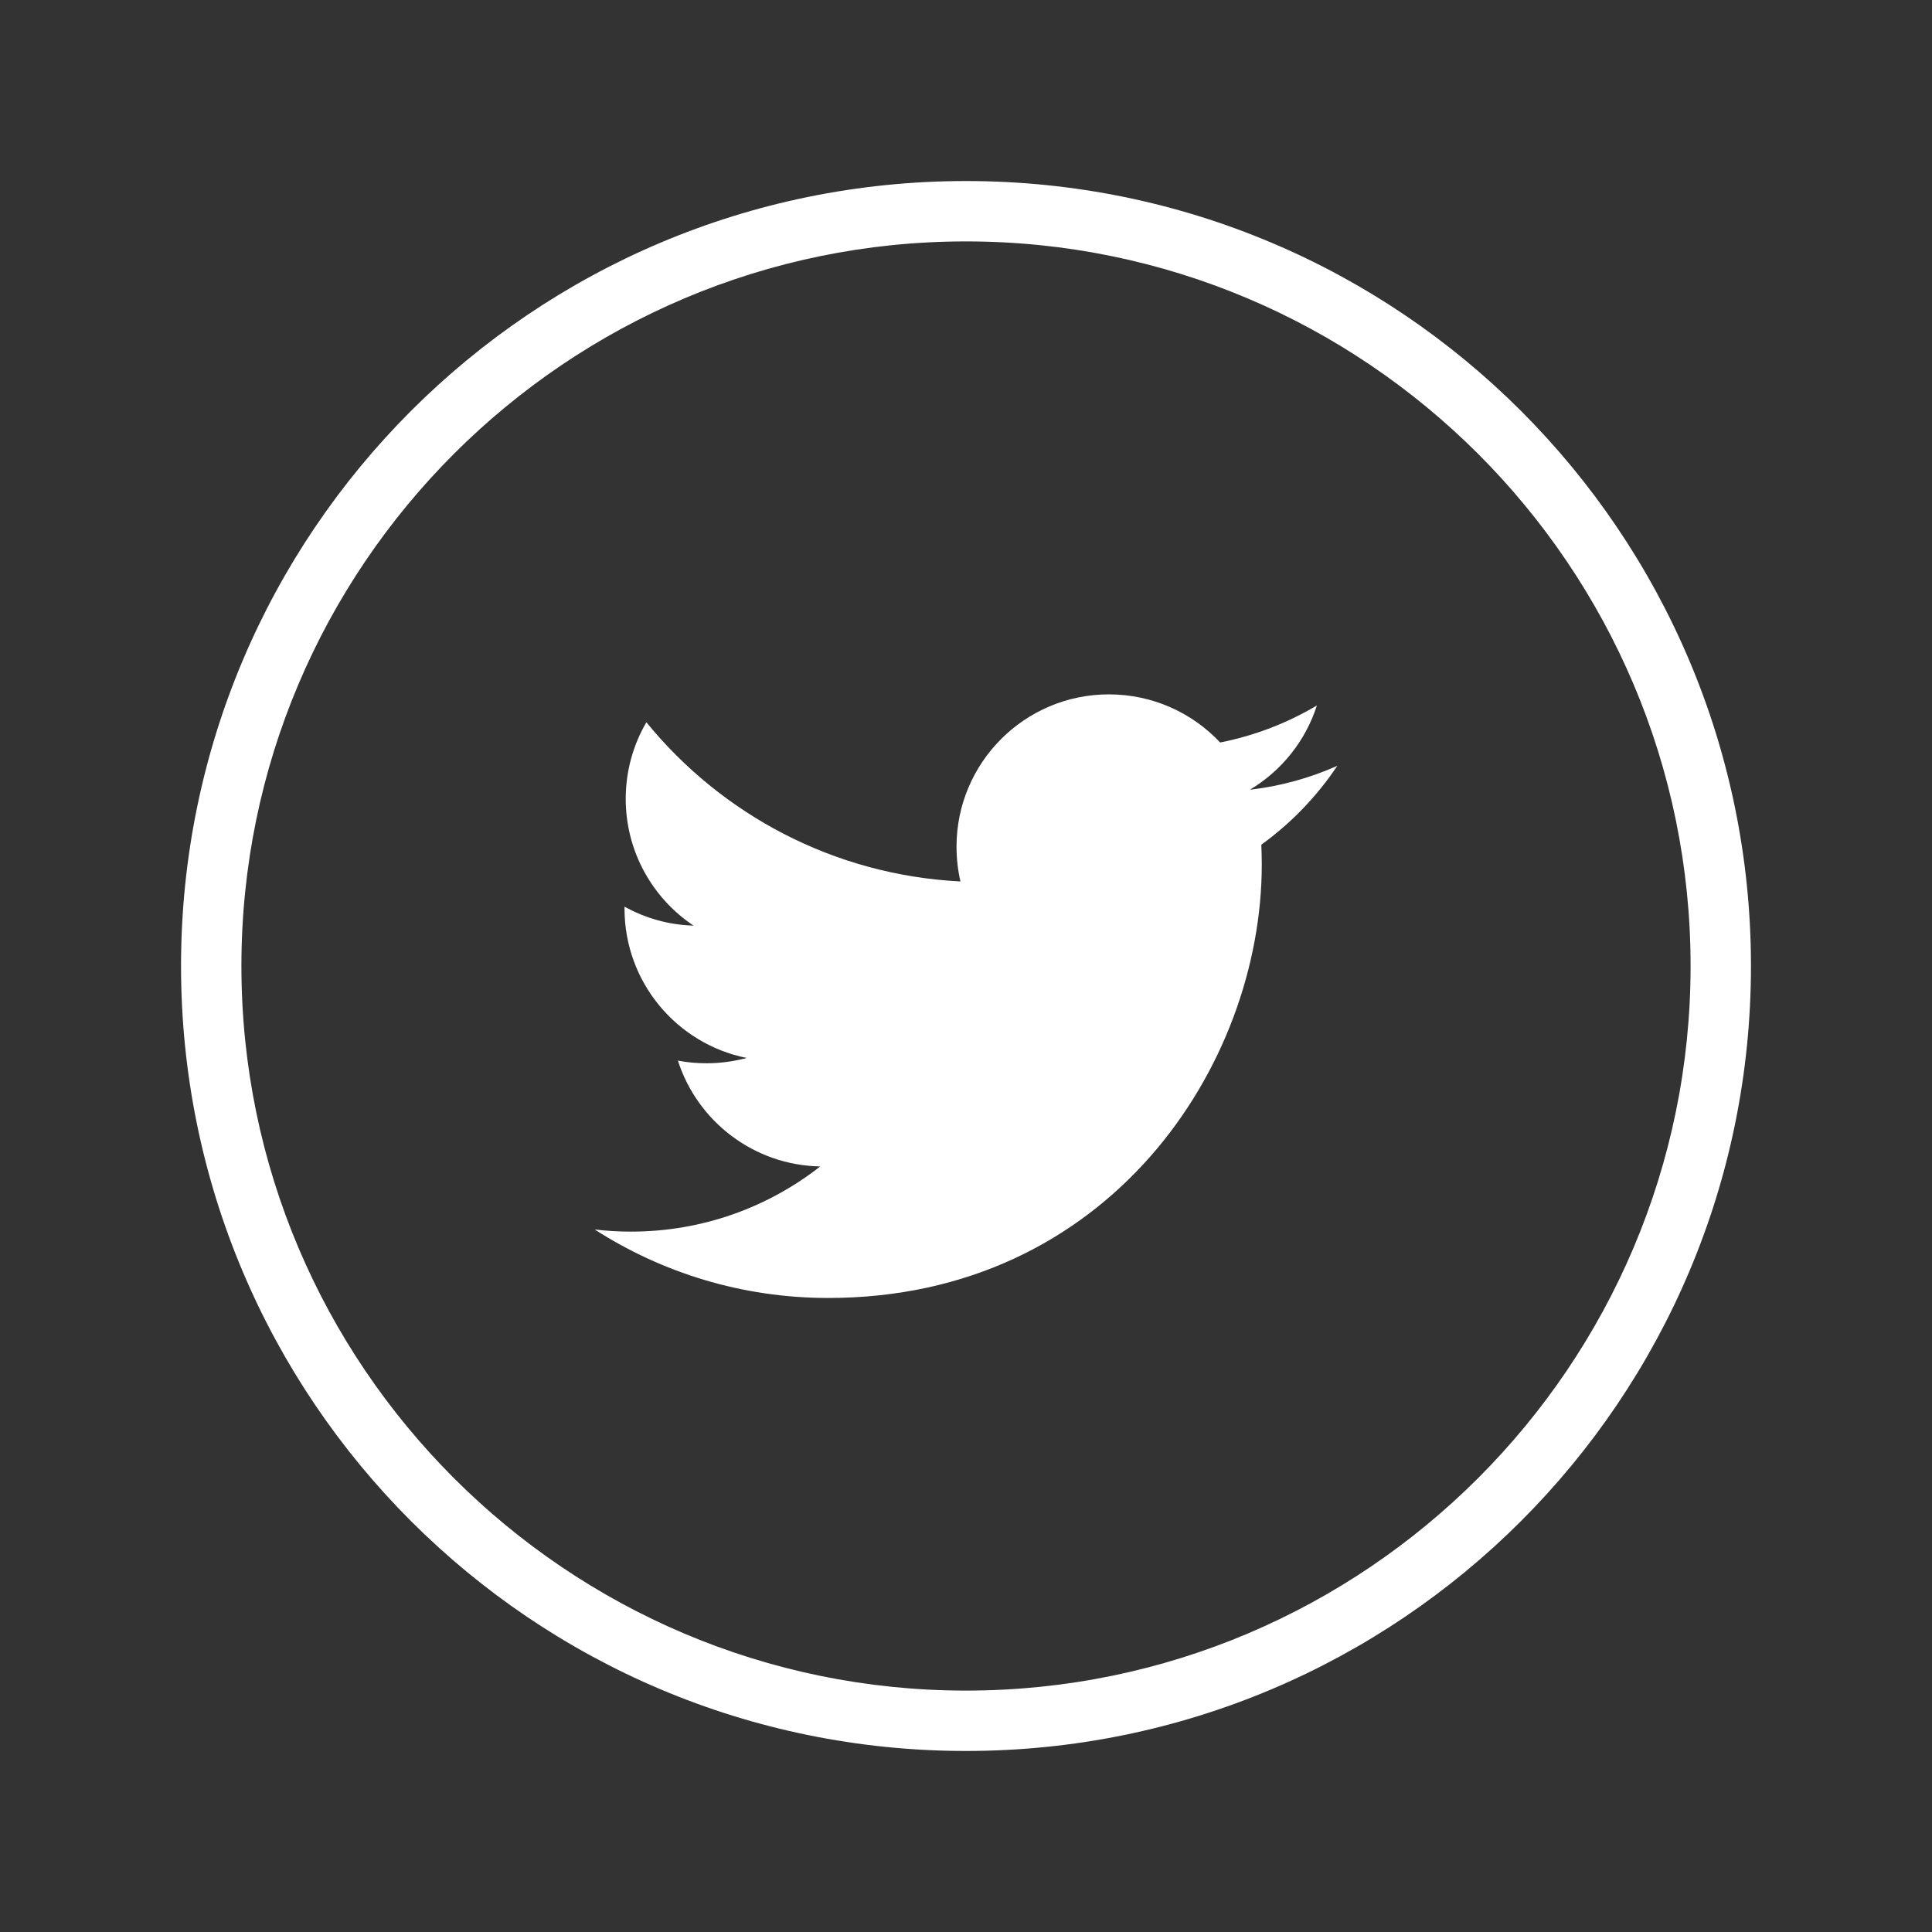 <?xml version="1.0" encoding="utf-8"?>
<!-- Generator: Adobe Illustrator 16.0.4, SVG Export Plug-In . SVG Version: 6.00 Build 0)  -->
<!DOCTYPE svg PUBLIC "-//W3C//DTD SVG 1.1//EN" "http://www.w3.org/Graphics/SVG/1.1/DTD/svg11.dtd">
<svg version="1.1" id="Isolationsmodus" xmlns="http://www.w3.org/2000/svg" xmlns:xlink="http://www.w3.org/1999/xlink" x="0px"
	 y="0px" width="64px" height="64px" viewBox="0 0 64 64" enable-background="new 0 0 64 64" xml:space="preserve">
<rect x="0" y="0" width="64" height="64" fill="#333333" stroke="none"/>
<path fill="#ffffff" d="M41.783,27.982c0.008,0.216,0.015,0.435,0.015,0.653c0,6.672-5.077,14.362-14.362,14.362
	c-2.852,0-5.504-0.835-7.737-2.269c0.396,0.047,0.796,0.071,1.203,0.071c2.366,0,4.543-0.807,6.269-2.159
	c-2.208-0.041-4.071-1.5-4.715-3.506c0.31,0.061,0.625,0.088,0.95,0.088c0.46,0,0.905-0.062,1.331-0.176
	c-2.312-0.462-4.049-2.503-4.049-4.95c0-0.022,0-0.04,0-0.062c0.679,0.377,1.458,0.606,2.287,0.628
	c-1.354-0.903-2.247-2.449-2.247-4.199c0-0.925,0.25-1.793,0.684-2.537c2.489,3.052,6.208,5.062,10.405,5.273
	c-0.087-0.371-0.131-0.755-0.131-1.152c0-2.784,2.261-5.045,5.048-5.045c1.451,0,2.764,0.612,3.685,1.594
	c1.149-0.227,2.229-0.646,3.205-1.227c-0.378,1.181-1.177,2.168-2.22,2.792c1.021-0.118,1.992-0.39,2.897-0.793
	C43.625,26.38,42.77,27.268,41.783,27.982"/>
<g>
	<path fill="#ffffff" d="M32,7.997c13.234,0,24.003,10.768,24.003,24.003c0,13.234-10.769,24.003-24.003,24.003
		C18.765,56.003,7.997,45.234,7.997,32C7.997,18.765,18.765,7.997,32,7.997 M32,5.997C17.639,5.997,5.997,17.639,5.997,32
		c0,14.361,11.642,26.003,26.003,26.003c14.361,0,26.003-11.642,26.003-26.003C58.003,17.639,46.361,5.997,32,5.997L32,5.997z"/>
</g>
</svg>
